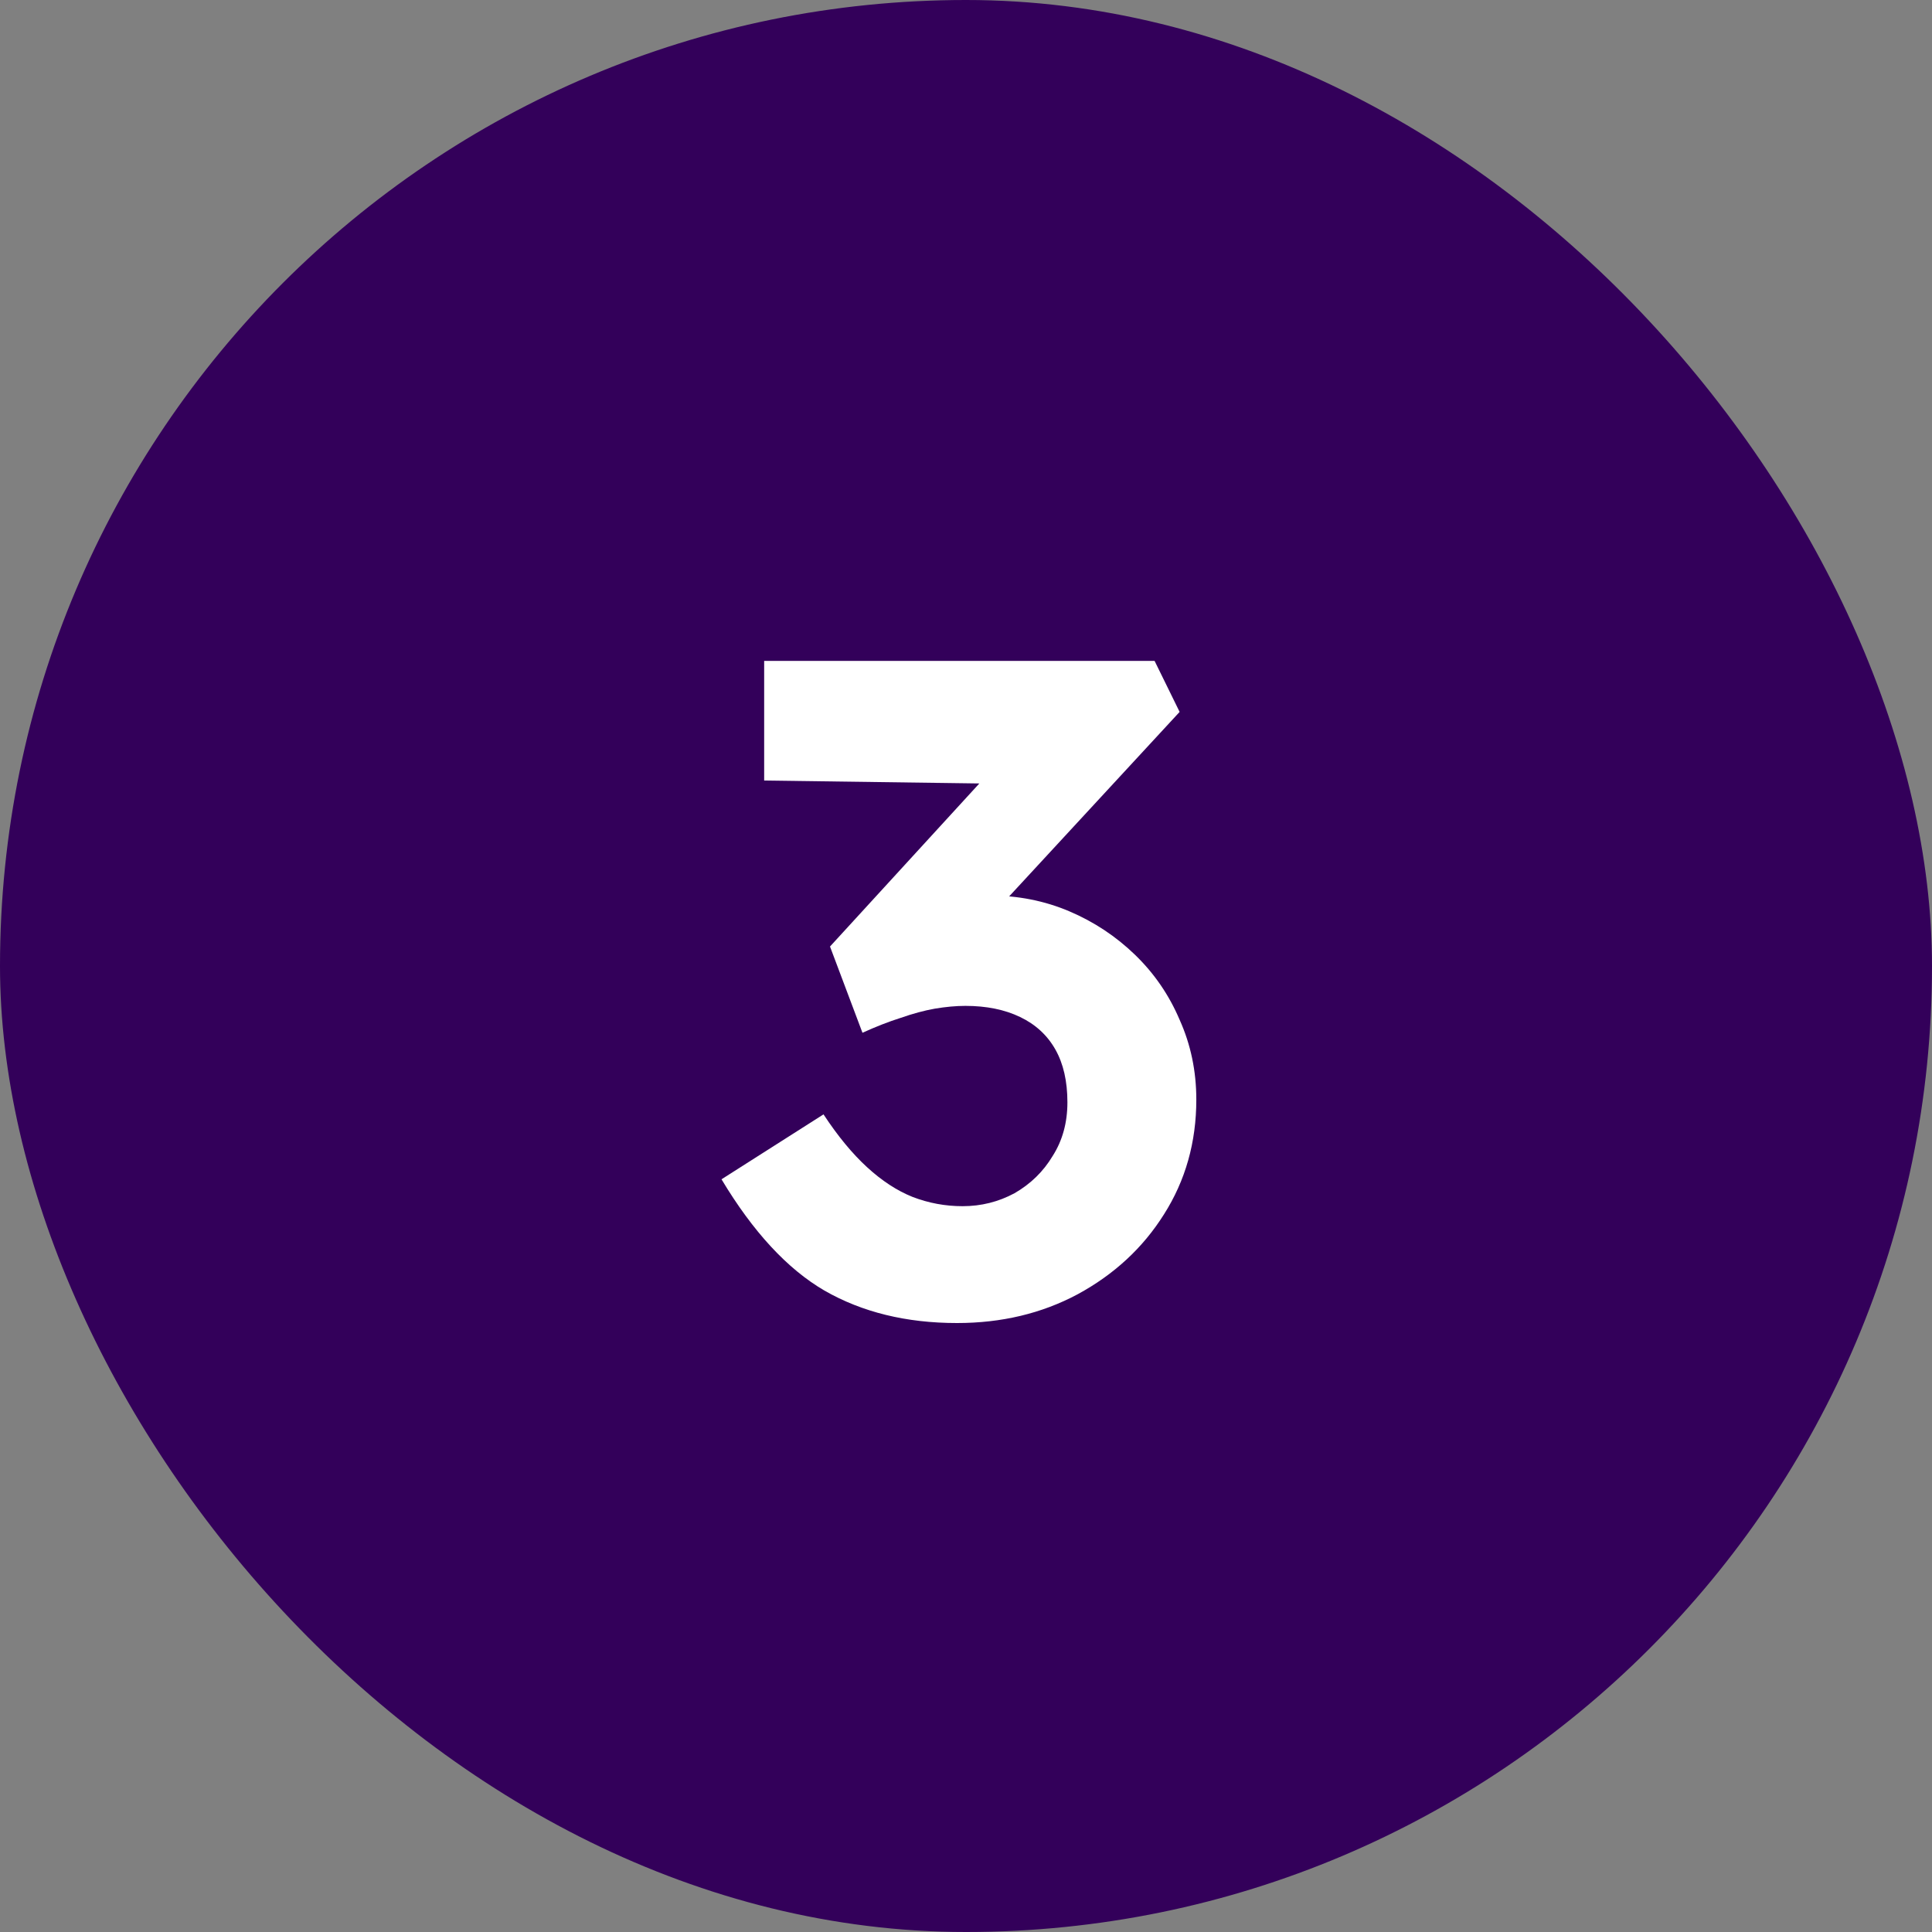 <svg width="100" height="100" viewBox="0 0 100 100" fill="none" xmlns="http://www.w3.org/2000/svg">
<rect x="0" y="0" width="100" height="100" fill="#808080" stroke="none"/>
<rect width="100" height="100" rx="50" fill="#33005A"/>
<path d="M49.537 68.48C46.913 68.48 44.625 67.92 42.673 66.8C40.753 65.68 38.977 63.76 37.345 61.04L42.625 57.68C43.361 58.8 44.113 59.712 44.881 60.416C45.649 61.12 46.433 61.632 47.233 61.952C48.065 62.272 48.929 62.432 49.825 62.432C50.785 62.432 51.681 62.208 52.513 61.76C53.345 61.28 54.001 60.64 54.481 59.84C54.993 59.04 55.249 58.112 55.249 57.056C55.249 55.968 55.041 55.056 54.625 54.32C54.209 53.584 53.601 53.024 52.801 52.64C52.001 52.256 51.057 52.064 49.969 52.064C49.489 52.064 48.961 52.112 48.385 52.208C47.841 52.304 47.249 52.464 46.609 52.688C46.001 52.88 45.345 53.136 44.641 53.456L42.961 48.992L51.841 39.296L53.665 40.592L39.553 40.4V34.208H59.761L61.057 36.848L49.969 48.848L48.337 46.88C48.593 46.752 49.009 46.64 49.585 46.544C50.193 46.416 50.737 46.352 51.217 46.352C52.689 46.352 54.065 46.624 55.345 47.168C56.625 47.712 57.761 48.464 58.753 49.424C59.745 50.384 60.513 51.504 61.057 52.784C61.633 54.064 61.921 55.44 61.921 56.912C61.921 59.12 61.361 61.104 60.241 62.864C59.153 64.592 57.665 65.968 55.777 66.992C53.921 67.984 51.841 68.48 49.537 68.48Z" fill="white"/>
</svg>
